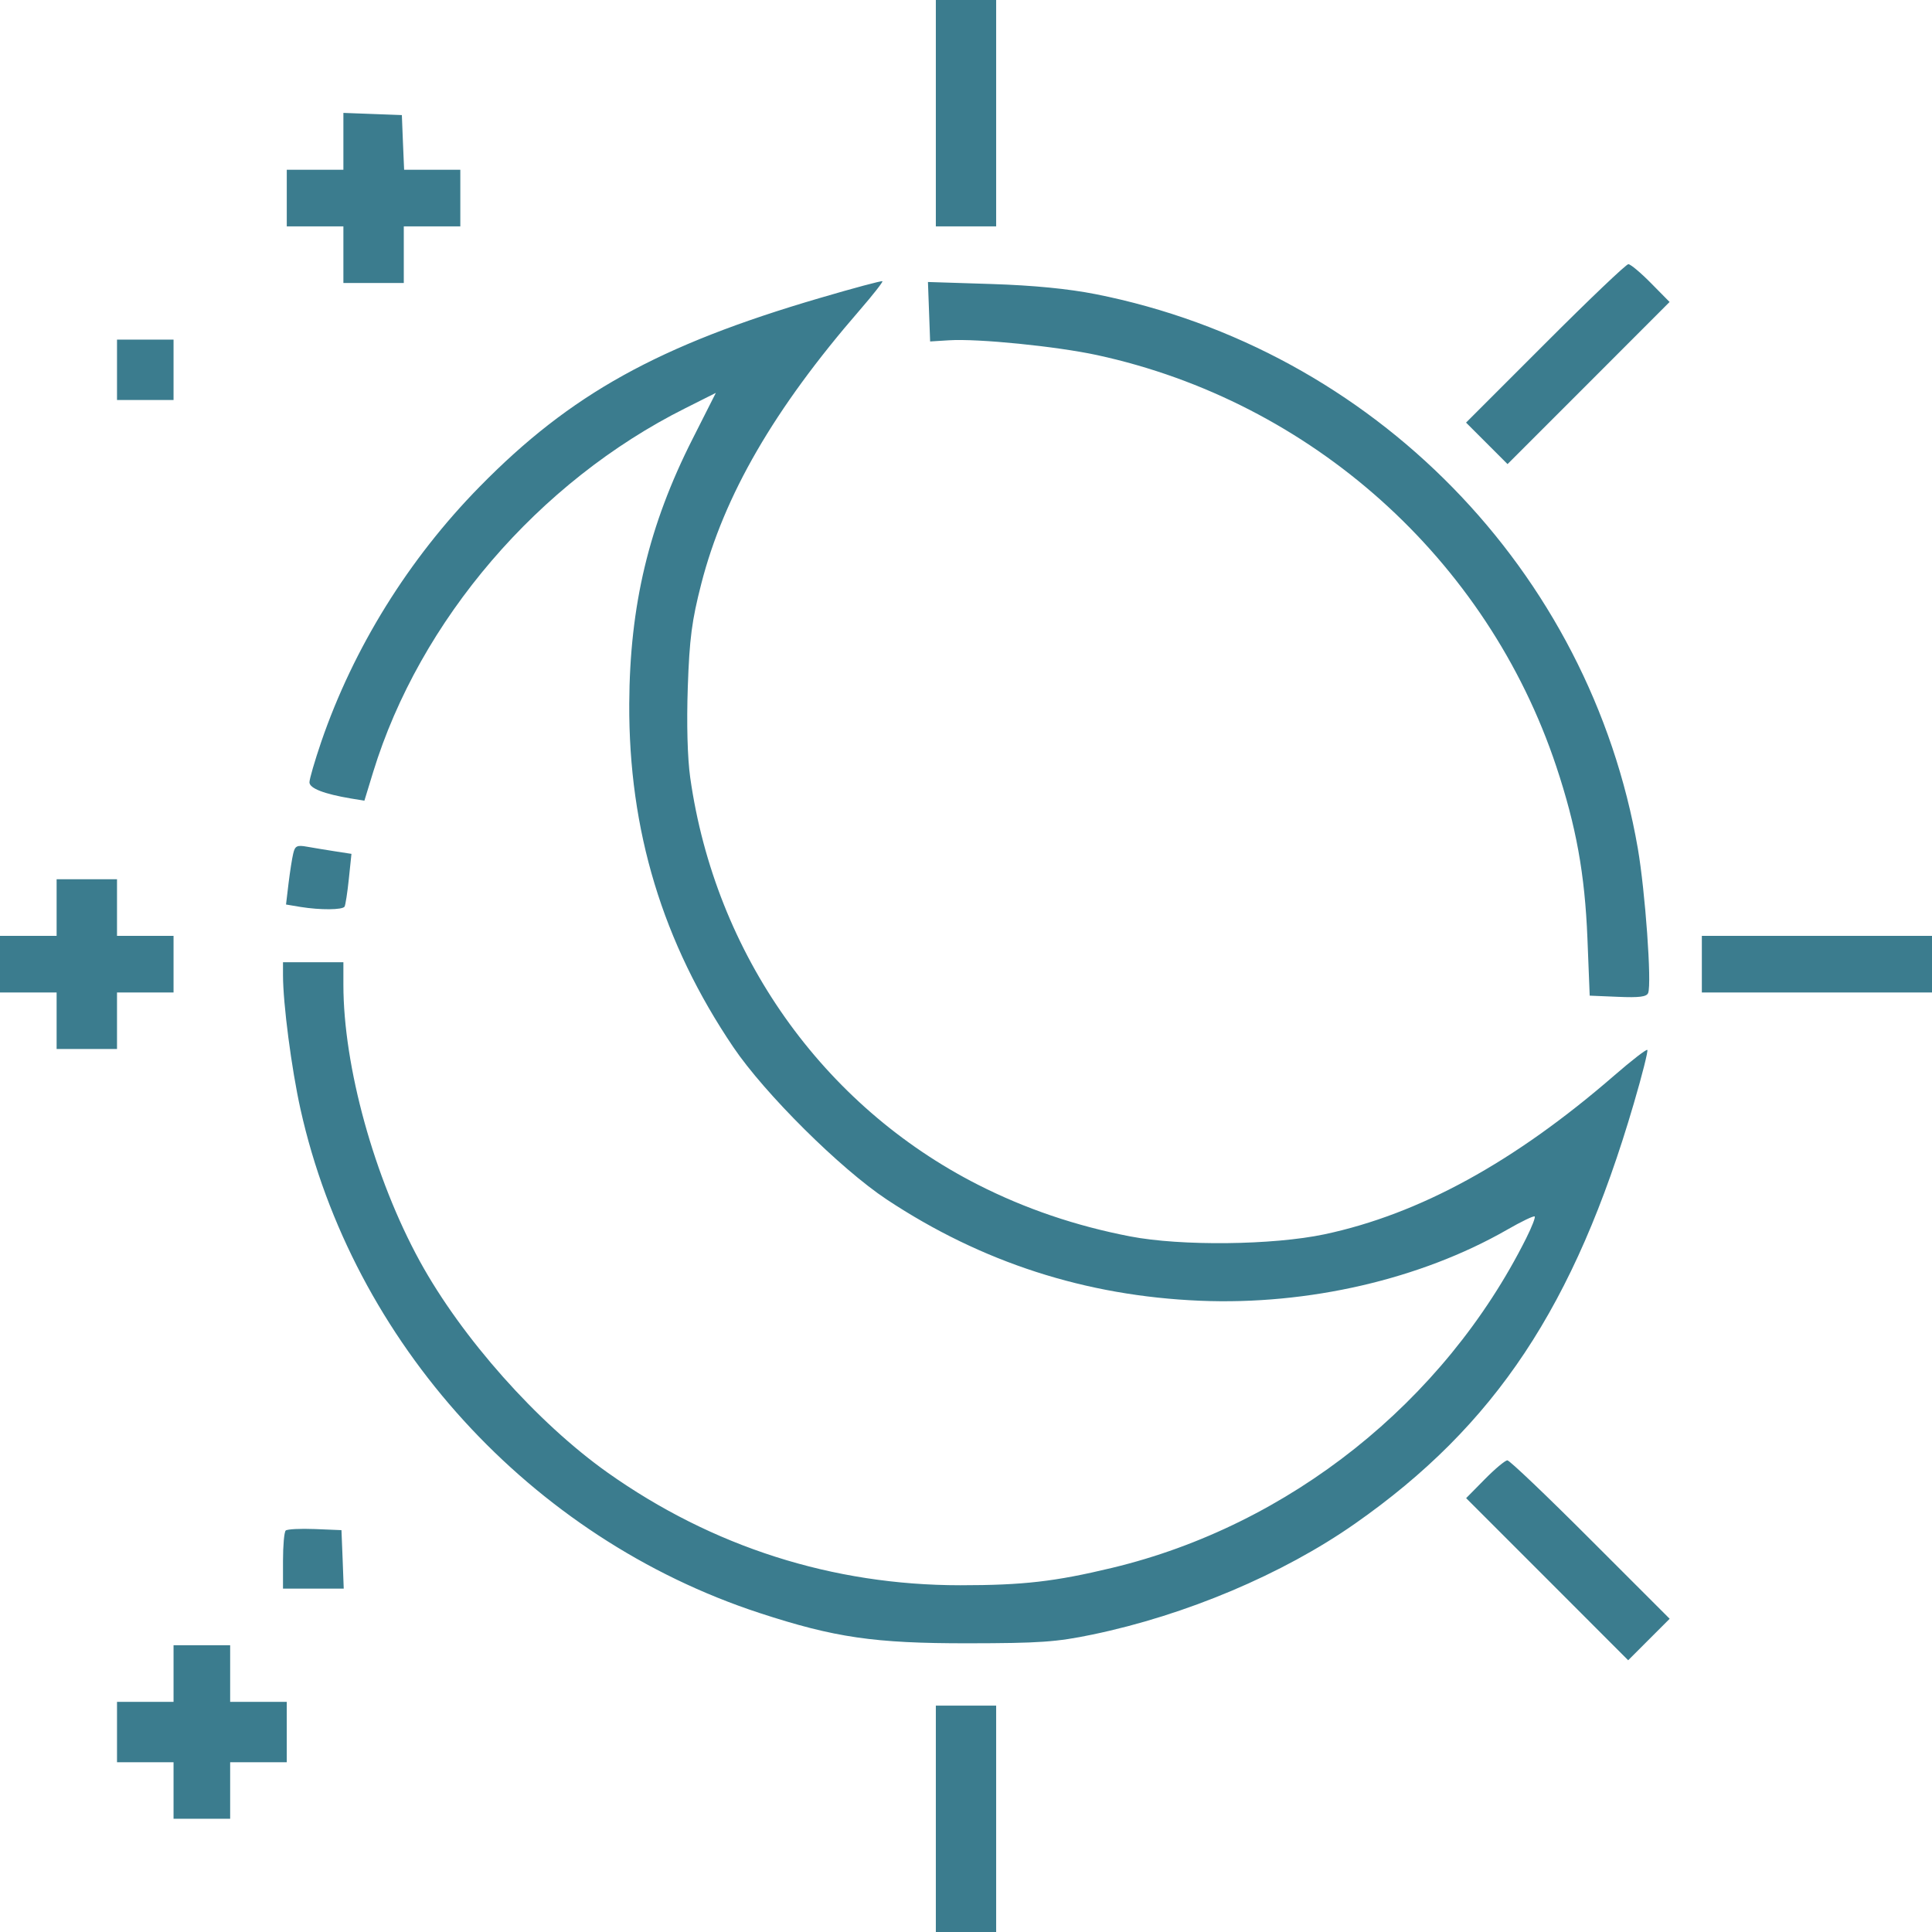 <?xml version="1.0" encoding="UTF-8"?> <svg xmlns="http://www.w3.org/2000/svg" width="23" height="23" viewBox="0 0 23 23" fill="none"> <path fill-rule="evenodd" clip-rule="evenodd" d="M11.141 1.348V2.695H11.5H11.859V1.348V0H11.5H11.141V1.348ZM4.088 1.683V2.021H3.751H3.414V2.358V2.695H3.751H4.088V3.032V3.369H4.447H4.807V3.032V2.695H5.144H5.48V2.358V2.021H5.146H4.811L4.797 1.696L4.784 1.37L4.436 1.357L4.088 1.344V1.683ZM18.396 4.088L17.453 5.031L17.7 5.278L17.947 5.525L18.912 4.56L19.876 3.595L19.654 3.37C19.532 3.246 19.411 3.145 19.385 3.145C19.359 3.145 18.914 3.569 18.396 4.088ZM9.759 3.548C7.84 4.11 6.791 4.692 5.711 5.793C4.865 6.654 4.208 7.713 3.824 8.832C3.747 9.058 3.684 9.274 3.684 9.313C3.684 9.385 3.858 9.452 4.179 9.506L4.338 9.532L4.442 9.192C4.998 7.382 6.41 5.735 8.158 4.86L8.522 4.677L8.245 5.225C7.724 6.254 7.497 7.207 7.491 8.378C7.484 9.887 7.888 11.22 8.73 12.466C9.105 13.021 10.006 13.915 10.557 14.28C11.687 15.028 12.924 15.428 14.285 15.485C15.574 15.539 16.913 15.229 17.941 14.64C18.111 14.542 18.259 14.471 18.27 14.482C18.281 14.492 18.235 14.609 18.169 14.741C17.192 16.692 15.348 18.159 13.239 18.665C12.56 18.828 12.181 18.872 11.433 18.872C9.912 18.872 8.481 18.415 7.232 17.53C6.394 16.935 5.498 15.927 4.998 15.015C4.455 14.023 4.088 12.696 4.088 11.723V11.455H3.729H3.369V11.607C3.369 11.949 3.47 12.721 3.577 13.204C4.196 15.982 6.316 18.309 9.041 19.202C9.936 19.495 10.408 19.564 11.523 19.563C12.377 19.562 12.578 19.548 13.005 19.459C14.117 19.228 15.272 18.74 16.129 18.14C17.8 16.971 18.745 15.547 19.45 13.137C19.55 12.797 19.622 12.51 19.611 12.499C19.6 12.488 19.423 12.625 19.218 12.803C18.028 13.835 16.9 14.453 15.768 14.694C15.151 14.824 14.061 14.836 13.454 14.719C12.806 14.594 12.206 14.39 11.643 14.104C9.792 13.163 8.514 11.356 8.217 9.258C8.184 9.023 8.173 8.618 8.188 8.18C8.208 7.6 8.236 7.388 8.349 6.948C8.619 5.897 9.216 4.867 10.235 3.692C10.392 3.511 10.513 3.356 10.505 3.348C10.496 3.34 10.16 3.43 9.759 3.548ZM11.06 3.711L11.073 4.065L11.298 4.051C11.643 4.029 12.577 4.123 13.059 4.227C15.611 4.78 17.704 6.654 18.527 9.124C18.764 9.836 18.867 10.403 18.898 11.171L18.925 11.853L19.262 11.867C19.514 11.878 19.603 11.867 19.621 11.821C19.665 11.706 19.586 10.613 19.498 10.101C18.925 6.791 16.35 4.158 13.044 3.502C12.719 3.438 12.304 3.397 11.801 3.381L11.047 3.357L11.06 3.711ZM1.393 4.402V4.762H1.729H2.066V4.402V4.043H1.729H1.393V4.402ZM3.491 10.16C3.477 10.217 3.452 10.378 3.435 10.516L3.405 10.768L3.578 10.797C3.814 10.835 4.078 10.833 4.102 10.793C4.113 10.774 4.136 10.625 4.153 10.462L4.184 10.165L3.99 10.135C3.883 10.118 3.733 10.094 3.656 10.08C3.536 10.058 3.512 10.07 3.491 10.16ZM0.674 10.804V11.141H0.337H0V11.477V11.815H0.337H0.674V12.151V12.488H1.033H1.393V12.151V11.815H1.729H2.066V11.477V11.141H1.729H1.393V10.804V10.467H1.033H0.674V10.804ZM20.26 11.477V11.815H21.63H23V11.477V11.141H21.63H20.26V11.477ZM17.676 17.61L17.454 17.835L18.419 18.8L19.383 19.765L19.63 19.518L19.877 19.271L18.934 18.328C18.416 17.809 17.971 17.385 17.945 17.385C17.919 17.385 17.798 17.486 17.676 17.61ZM3.401 18.221C3.383 18.239 3.369 18.401 3.369 18.583V18.912H3.73H4.092L4.079 18.564L4.065 18.216L3.749 18.203C3.575 18.196 3.418 18.204 3.401 18.221ZM2.066 19.923V20.26H1.729H1.393V20.619V20.979H1.729H2.066V21.315V21.652H2.403H2.74V21.315V20.979H3.077H3.414V20.619V20.26H3.077H2.74V19.923V19.586H2.403H2.066V19.923ZM11.141 21.652V23H11.5H11.859V21.652V20.305H11.5H11.141V21.652Z" fill="#3B7C8E"></path> </svg> 